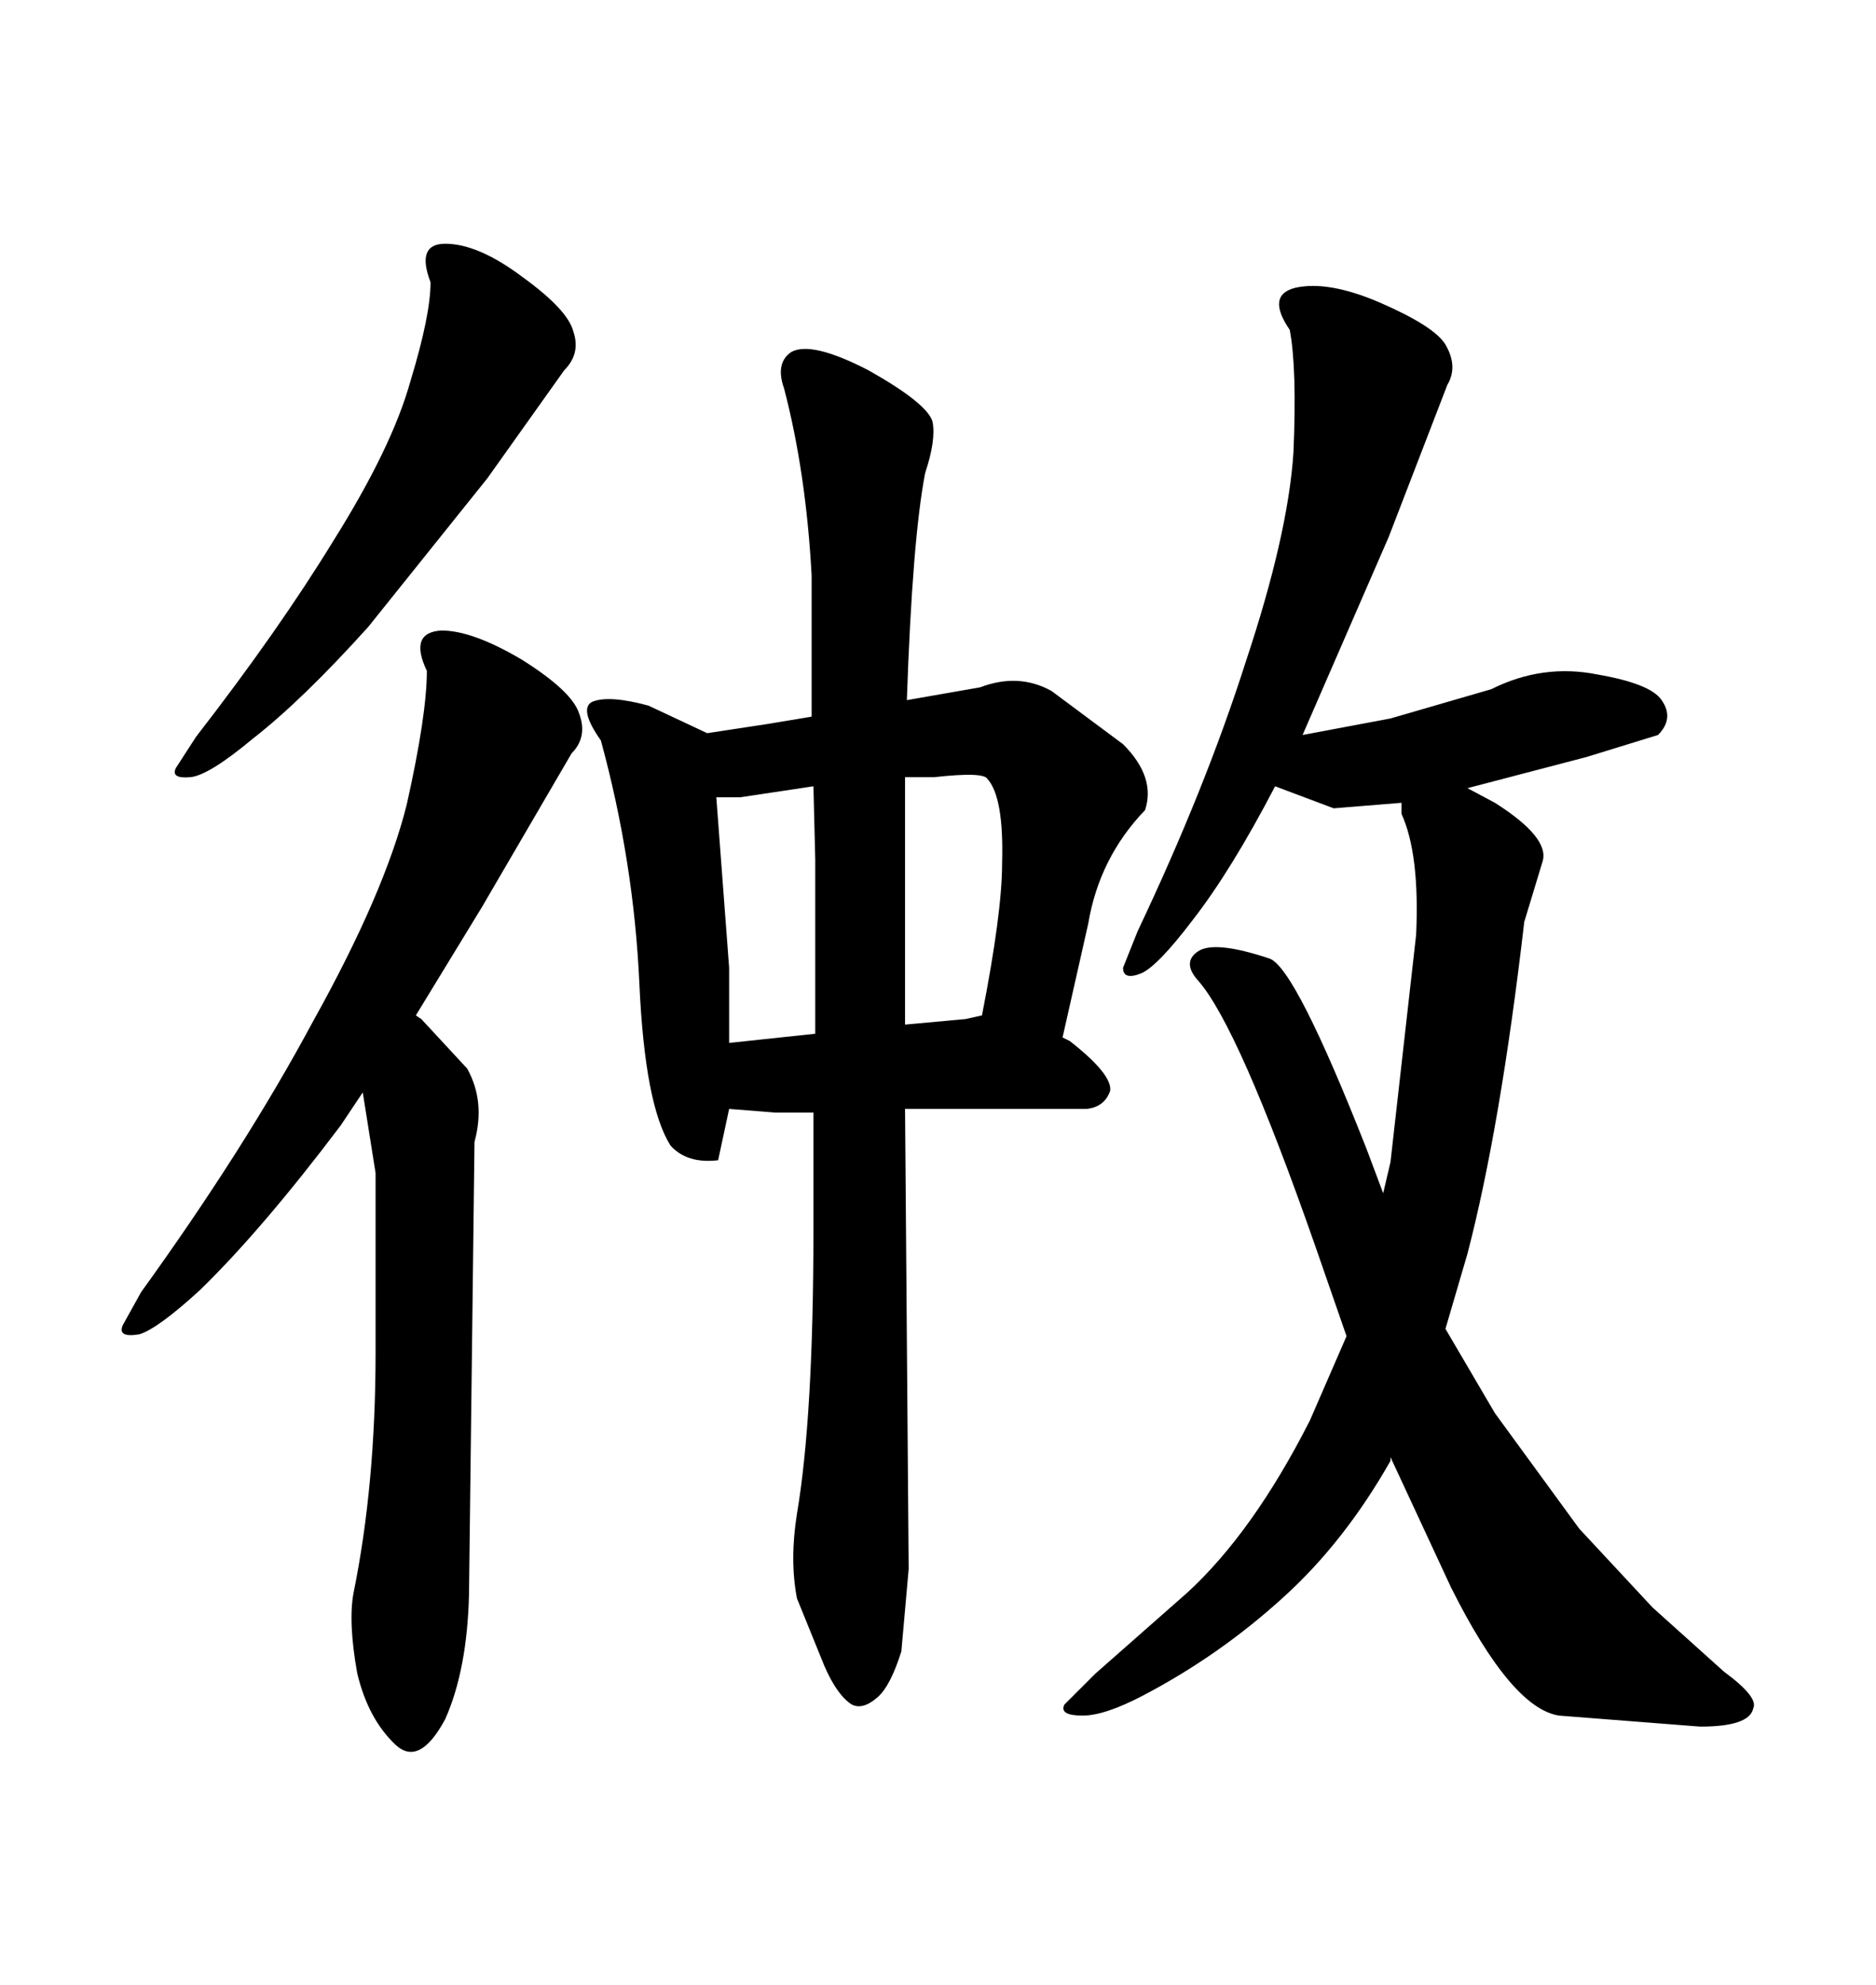 <svg xmlns="http://www.w3.org/2000/svg" xmlns:xlink="http://www.w3.org/1999/xlink" width="300" height="317.285"><path d="M83.50 44.24L83.50 44.24Q76.46 38.96 71.19 38.96L71.19 38.96Q66.50 38.96 68.85 45.12L68.85 45.12Q68.85 50.39 65.63 60.94L65.63 60.94Q62.70 71.48 53.32 86.43L53.32 86.43Q44.53 100.78 31.35 117.77L31.35 117.77L28.13 122.75Q27.25 124.51 30.47 124.22L30.47 124.22Q33.40 123.93 40.43 118.07L40.43 118.07Q48.34 111.91 58.89 100.20L58.89 100.20L77.93 76.46L90.23 59.18Q92.87 56.54 91.70 53.03L91.70 53.03Q90.82 49.51 83.50 44.24ZM50.10 163.18L50.10 163.18Q39.26 183.40 22.56 206.54L22.56 206.54L19.63 211.82Q18.75 213.87 22.27 213.28L22.27 213.28Q25.20 212.40 31.93 206.25L31.93 206.25Q41.89 196.58 54.49 179.88L54.49 179.88L58.01 174.61L60.06 187.50L60.06 216.21Q60.06 237.30 56.54 254.59L56.54 254.59Q55.66 259.28 57.13 267.48L57.13 267.48Q58.89 274.80 63.28 278.91L63.28 278.91Q67.09 282.42 71.19 274.80L71.19 274.80Q74.71 266.89 75 254.88L75 254.88L75.88 182.52Q77.64 176.07 74.71 170.80L74.71 170.80L67.38 162.89L66.50 162.30L77.05 145.02L91.41 120.41Q94.04 117.77 92.58 113.96L92.58 113.96Q91.41 110.45 83.50 105.47L83.50 105.47Q75.59 100.78 70.61 100.78L70.61 100.78Q65.33 101.07 68.26 107.23L68.26 107.23Q68.26 114.26 65.04 128.61L65.04 128.61Q61.52 142.68 50.10 163.18ZM144.14 263.96L145.31 250.78L144.73 177.25L173.73 177.25Q176.66 176.95 177.54 174.32L177.54 174.32Q177.83 171.68 171.09 166.41L171.09 166.41L169.92 165.82L174.02 147.66Q175.78 137.11 183.11 129.49L183.11 129.49Q184.86 124.22 179.59 118.95L179.59 118.95L168.16 110.45Q162.89 107.52 156.74 109.86L156.74 109.86L145.02 111.91Q145.90 86.13 147.95 75.59L147.95 75.59Q149.71 70.31 149.12 67.38L149.12 67.38Q148.24 64.45 138.87 59.18L138.87 59.18Q129.79 54.49 126.56 56.25L126.56 56.25Q123.93 58.01 125.39 62.11L125.39 62.11Q128.91 75.59 129.79 91.99L129.79 91.99L129.79 114.55L122.75 115.72L113.09 117.19L103.71 112.79Q97.27 111.04 94.63 112.21L94.63 112.21Q92.58 113.38 96.09 118.36L96.09 118.36Q101.37 137.70 102.25 157.32L102.25 157.32Q103.13 176.66 107.23 183.11L107.23 183.11Q109.86 186.04 114.84 185.45L114.84 185.45L116.60 177.25L123.93 177.83L130.08 177.83L130.08 196.58Q130.08 226.46 127.44 241.99L127.44 241.99Q126.27 249.32 127.44 255.47L127.44 255.47L131.84 266.31Q133.89 271.00 136.23 272.46L136.23 272.46Q137.99 273.34 140.33 271.29L140.33 271.29Q142.38 269.53 144.14 263.96L144.14 263.96ZM144.73 163.77L144.73 161.72L144.73 124.22L149.41 124.22Q157.32 123.34 157.91 124.51L157.91 124.51Q160.55 127.44 160.25 137.99L160.25 137.99Q160.25 145.90 157.03 162.30L157.03 162.30L154.39 162.89L144.73 163.77ZM130.08 125.68L130.37 137.40L130.37 165.23L116.60 166.70L116.60 154.69L114.55 127.44L118.36 127.44L130.08 125.68ZM231.15 212.40L234.67 200.39Q239.94 180.18 243.75 147.36L243.75 147.36L246.68 137.70Q247.85 133.89 239.06 128.32L239.06 128.32L234.67 125.98L253.71 121.00L265.14 117.48Q267.77 114.84 265.72 111.91L265.72 111.91Q263.96 109.28 255.47 107.81L255.47 107.81Q246.68 106.05 238.48 110.16L238.48 110.16L222.36 114.84L208.30 117.48L222.07 85.84L231.45 61.52Q233.20 58.59 231.15 55.08L231.15 55.08Q229.39 52.15 220.61 48.34L220.61 48.34Q212.40 44.82 207.13 46.00L207.13 46.00Q202.44 47.17 206.25 52.73L206.25 52.73Q207.42 58.89 206.84 72.36L206.84 72.36Q205.96 85.55 199.22 105.76L199.22 105.76Q192.77 125.98 181.93 148.83L181.93 148.83L179.59 154.69Q179.59 156.74 182.52 155.57L182.52 155.57Q185.16 154.39 190.72 147.07L190.72 147.07Q196.88 139.16 203.91 125.68L203.91 125.68L213.28 129.20L224.12 128.32L224.12 130.08Q227.05 136.52 226.46 149.41L226.46 149.41L222.36 185.74L221.19 190.72L218.55 183.69Q207.13 154.69 203.03 153.22L203.03 153.22Q194.24 150.29 191.60 152.05L191.60 152.05Q188.96 153.81 191.60 156.74L191.60 156.74Q198.05 164.06 210.35 199.22L210.35 199.22L215.33 213.57L209.47 227.05Q200.39 244.92 189.84 254.59L189.84 254.59L175.20 267.48L170.21 272.46Q169.34 274.22 173.14 274.22L173.14 274.22Q176.66 274.22 182.81 271.00L182.81 271.00Q195.12 264.55 205.37 255.18L205.37 255.18Q215.04 246.39 222.36 233.50L222.36 233.50L222.36 232.91L232.03 253.71Q241.70 273.05 249.32 274.22L249.32 274.22L271.88 275.98Q279.79 275.98 280.37 273.05L280.37 273.05Q281.25 271.29 275.68 267.19L275.68 267.19L264.26 256.93L252.54 244.34L239.06 225.88L231.15 212.40Z"/></svg>